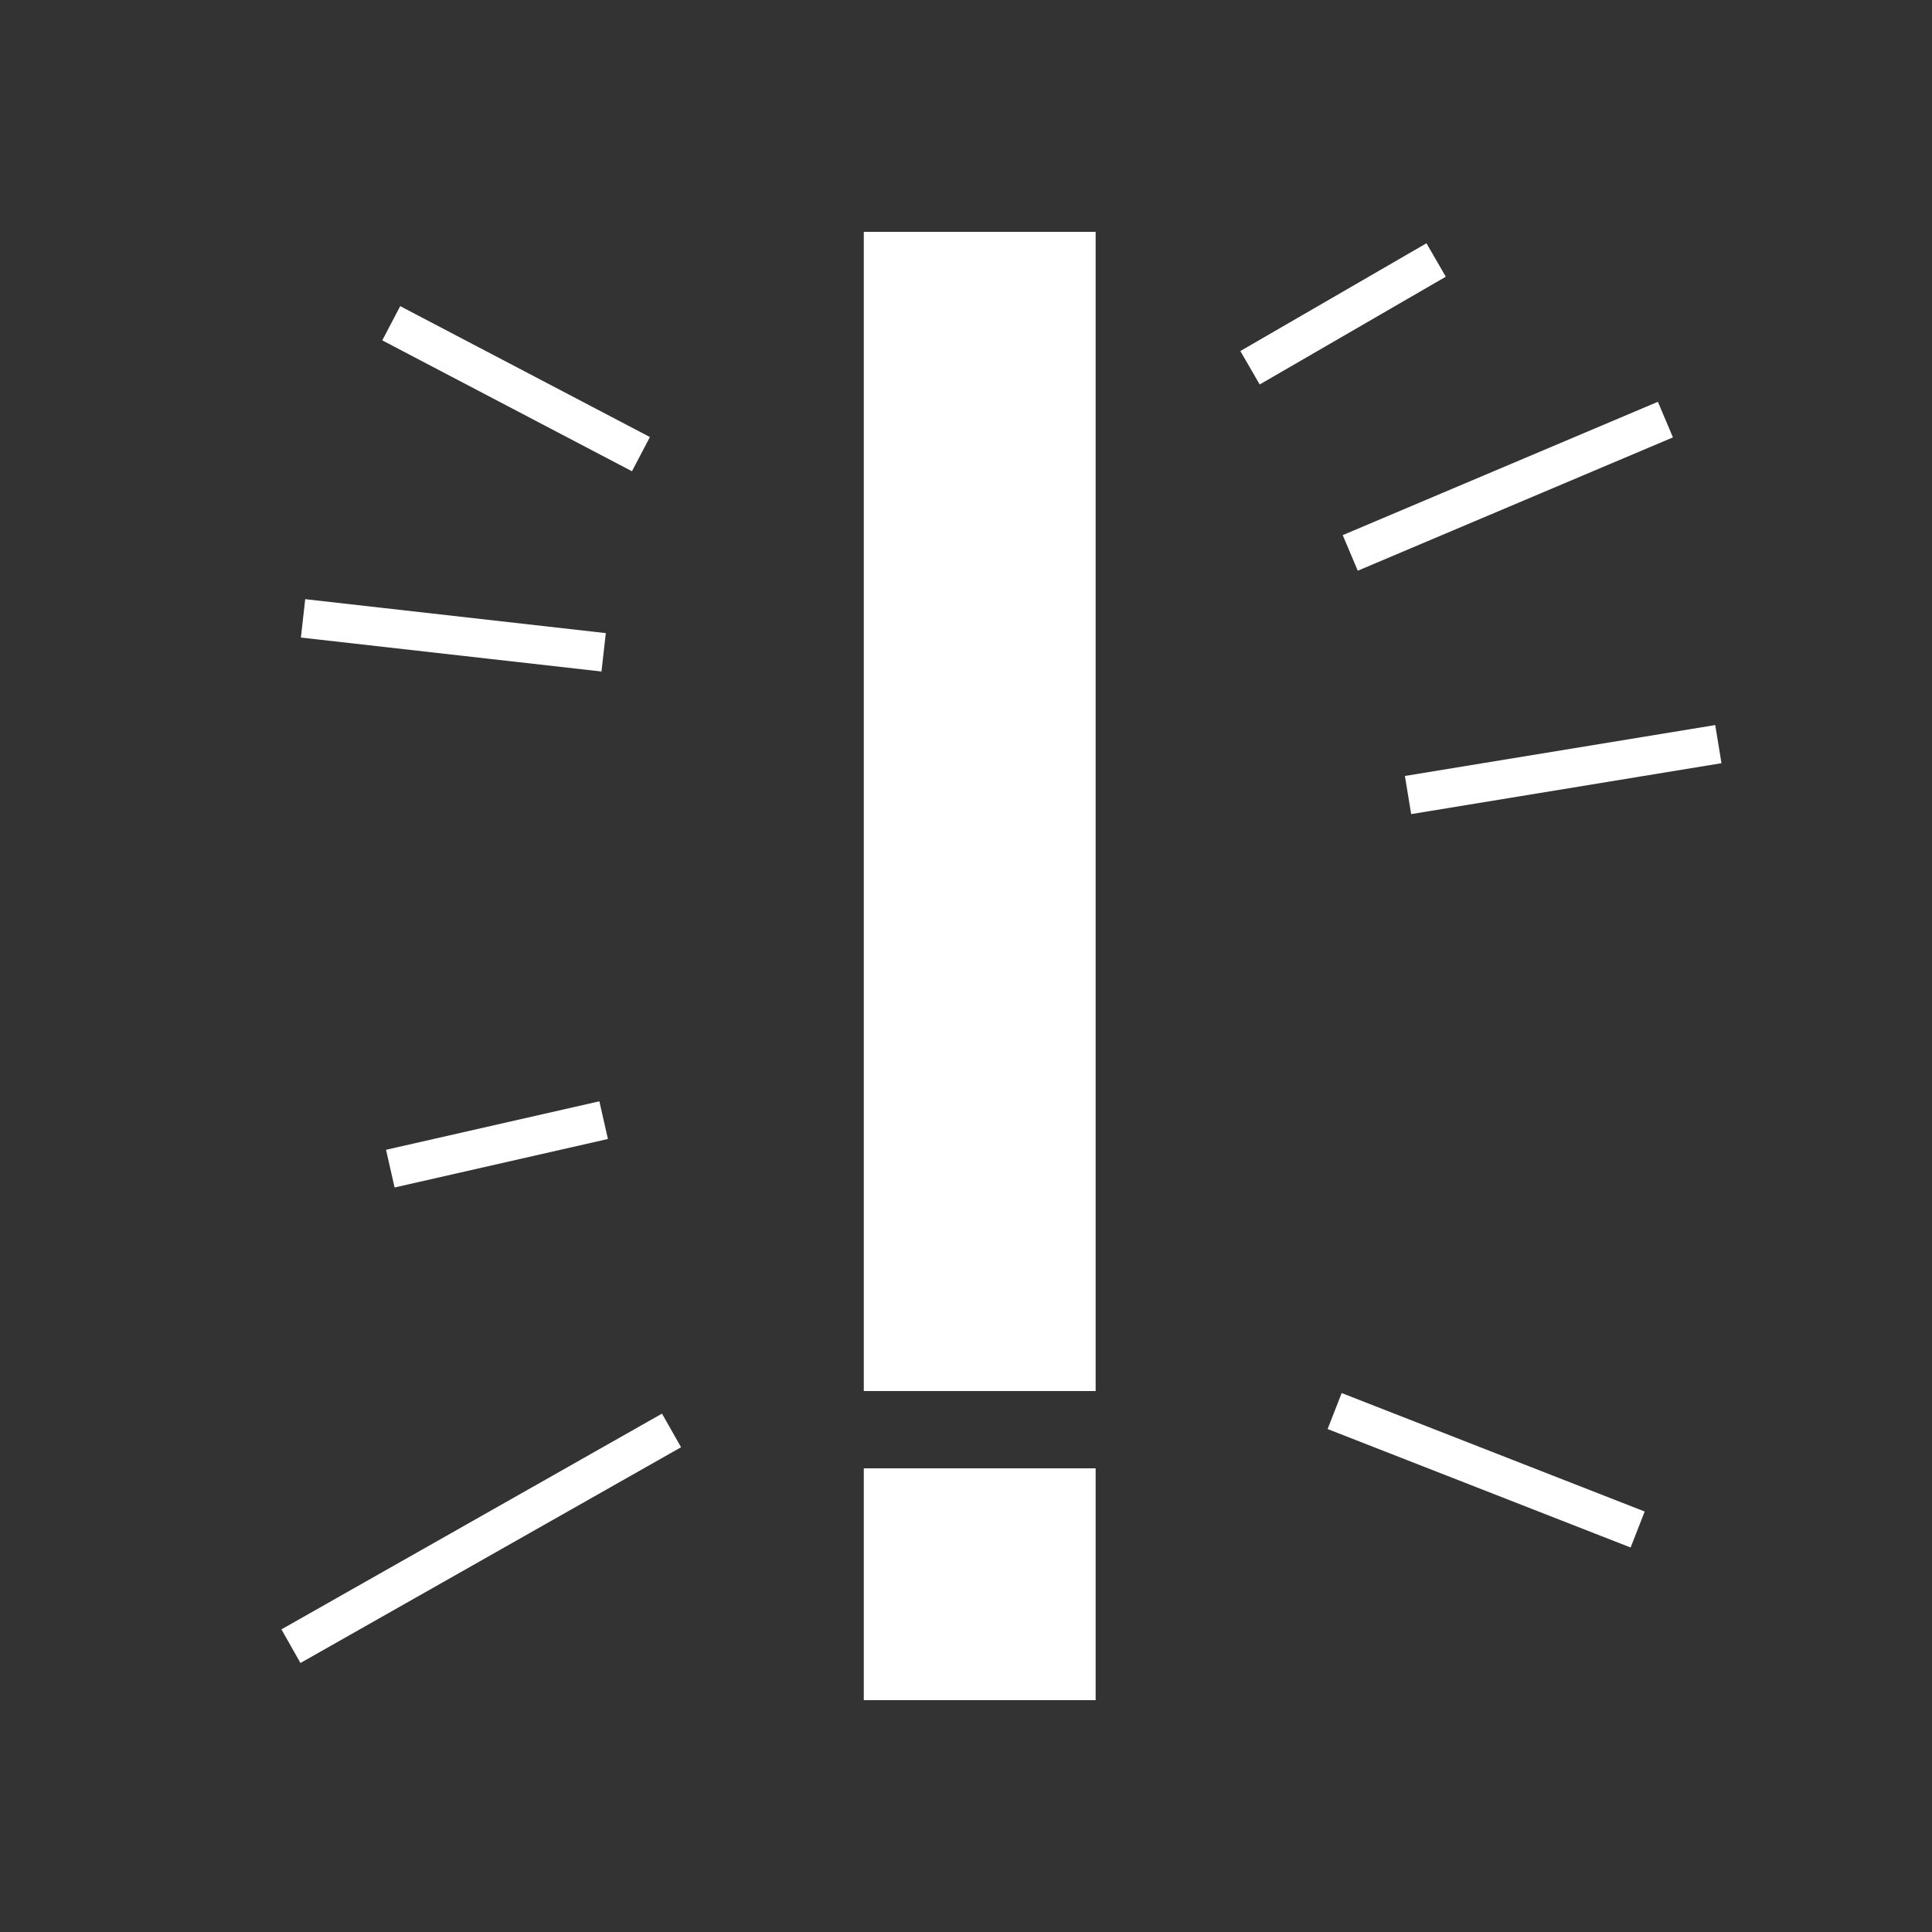 <?xml version="1.0" encoding="iso-8859-1"?>
<!-- Generator: Adobe Illustrator 20.0.0, SVG Export Plug-In . SVG Version: 6.00 Build 0)  -->
<svg version="1.1" id="Layer_1" xmlns="http://www.w3.org/2000/svg" xmlns:xlink="http://www.w3.org/1999/xlink" x="0px" y="0px"
	 viewBox="0 0 100 100" style="enable-background:new 0 0 100 100;" xml:space="preserve">
<rect x="0" y="0" width="100" height="100" fill="#333333" stroke="none"/>
<path style="fill:#FFFFFF;" d="M44.71,12h12v60h-12V12z M44.71,88h12V76h-12V88z M33.639,22.621l-12.924-6.775l-0.929,1.771
	l12.924,6.775L33.639,22.621z M31.357,32.77l-15.559-1.757L15.574,33l15.559,1.757L31.357,32.77z M19.981,59.513l0.443,1.951
	l11.042-2.51l-0.443-1.951L19.981,59.513z M14.566,84.336l0.986,1.74l19.699-11.167l-0.986-1.74L14.566,84.336z M68.717,73.967
	L84.4,80.099l0.729-1.863l-15.684-6.132L68.717,73.967z M73.042,42.138l16.062-2.635l-0.324-1.974l-16.062,2.635L73.042,42.138z
	 M70.278,29.54l16.313-6.901l-0.779-1.842l-16.313,6.901L70.278,29.54z M73.833,12.592L64.2,18.17l1.002,1.73l9.633-5.578
	L73.833,12.592z"/>
</svg>
